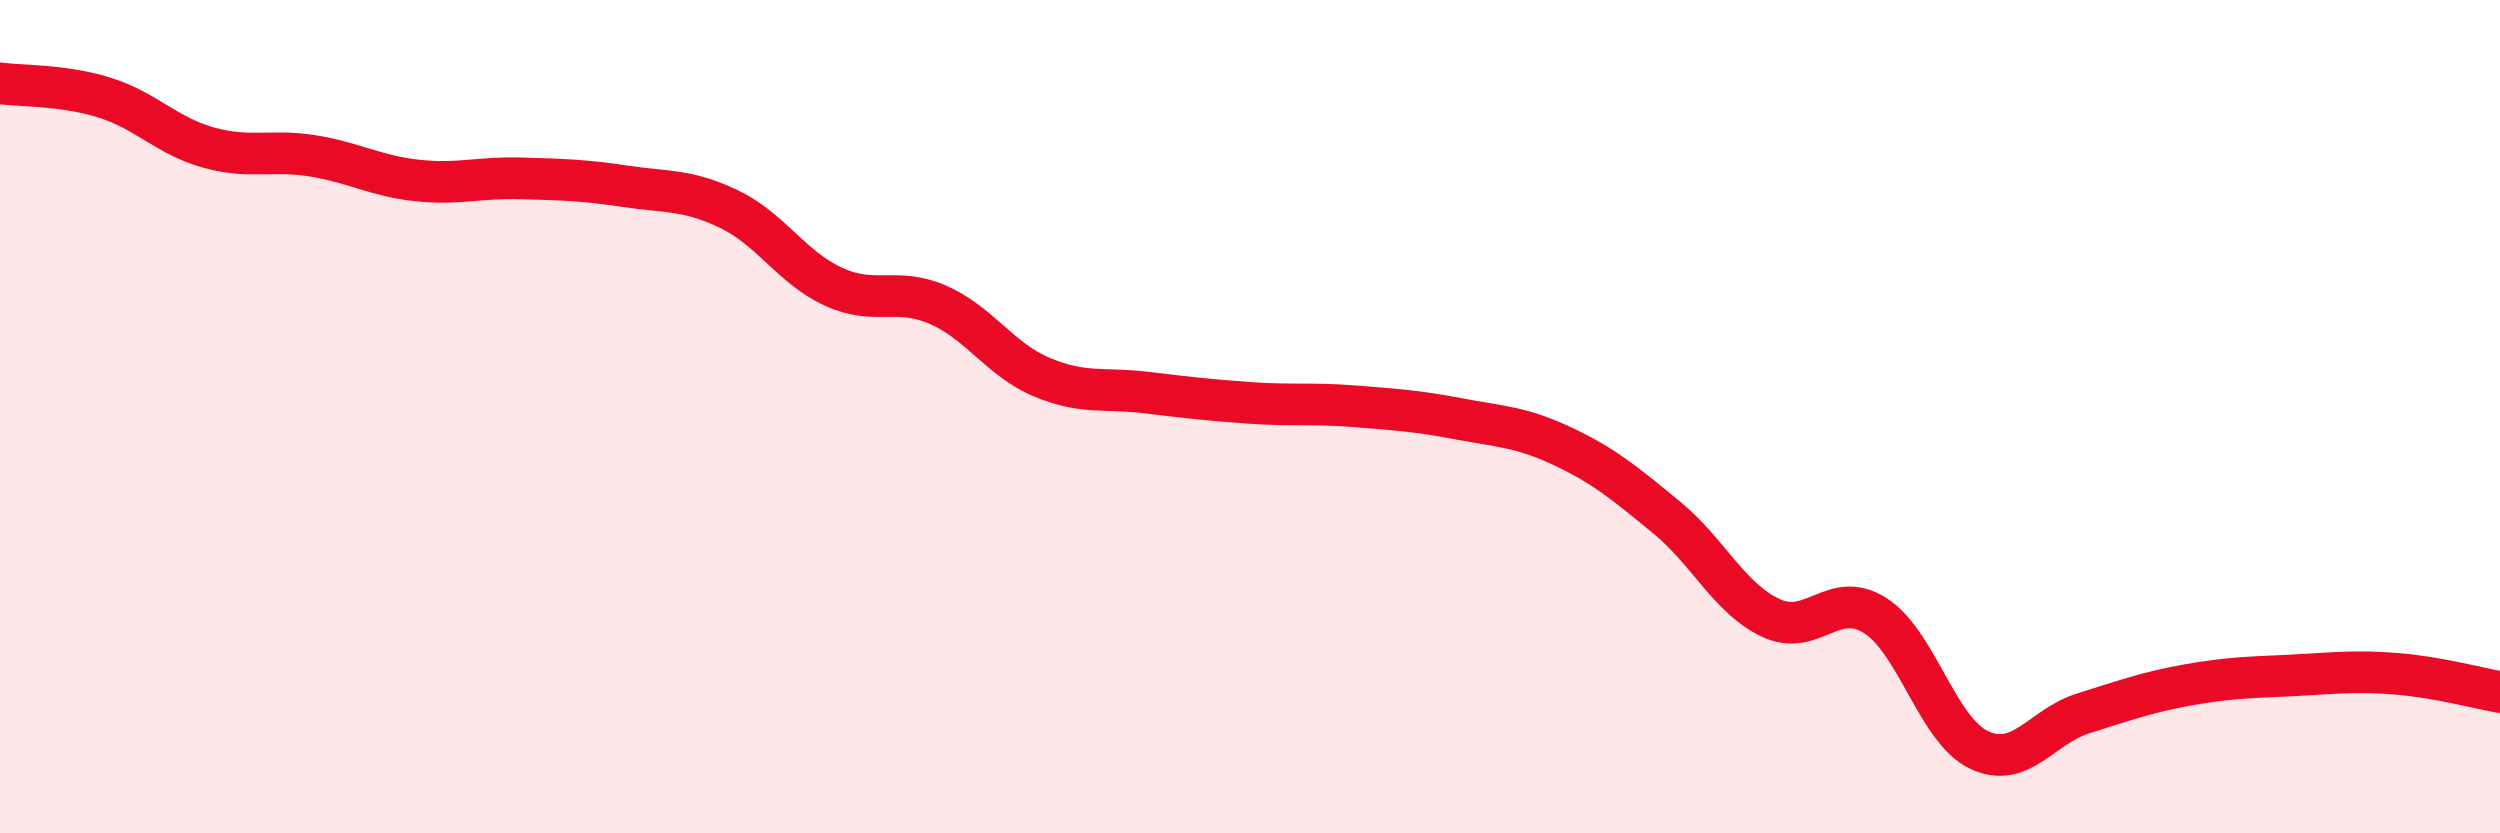 
    <svg width="60" height="20" viewBox="0 0 60 20" xmlns="http://www.w3.org/2000/svg">
      <path
        d="M 0,2 C 0.5,2.07 1.5,2.03 2.5,2.34 C 3.5,2.65 4,3.26 5,3.54 C 6,3.82 6.5,3.58 7.5,3.74 C 8.5,3.9 9,4.22 10,4.33 C 11,4.44 11.5,4.25 12.5,4.28 C 13.5,4.31 14,4.32 15,4.47 C 16,4.62 16.5,4.54 17.5,5.02 C 18.5,5.5 19,6.42 20,6.88 C 21,7.34 21.5,6.88 22.5,7.31 C 23.5,7.74 24,8.63 25,9.05 C 26,9.47 26.5,9.3 27.5,9.42 C 28.5,9.54 29,9.6 30,9.67 C 31,9.74 31.5,9.67 32.5,9.75 C 33.5,9.83 34,9.86 35,10.05 C 36,10.24 36.5,10.24 37.5,10.71 C 38.5,11.18 39,11.6 40,12.42 C 41,13.24 41.5,14.36 42.5,14.83 C 43.5,15.3 44,14.14 45,14.77 C 46,15.4 46.5,17.53 47.5,18 C 48.5,18.47 49,17.43 50,17.12 C 51,16.81 51.5,16.62 52.5,16.44 C 53.5,16.26 54,16.26 55,16.21 C 56,16.16 56.5,16.09 57.5,16.17 C 58.5,16.25 59.5,16.52 60,16.61L60 20L0 20Z"
        fill="#EB0A25"
        opacity="0.1"
        stroke-linecap="round"
        stroke-linejoin="round"
      />
      <path
        d="M 0,2 C 0.5,2.07 1.5,2.03 2.5,2.34 C 3.5,2.65 4,3.26 5,3.54 C 6,3.82 6.5,3.58 7.5,3.74 C 8.5,3.9 9,4.22 10,4.33 C 11,4.44 11.5,4.25 12.5,4.28 C 13.5,4.31 14,4.32 15,4.47 C 16,4.62 16.5,4.54 17.5,5.02 C 18.5,5.5 19,6.42 20,6.88 C 21,7.34 21.5,6.88 22.5,7.31 C 23.5,7.74 24,8.63 25,9.05 C 26,9.47 26.5,9.3 27.5,9.42 C 28.5,9.54 29,9.6 30,9.67 C 31,9.74 31.5,9.67 32.5,9.75 C 33.5,9.83 34,9.86 35,10.05 C 36,10.24 36.5,10.24 37.5,10.71 C 38.5,11.18 39,11.6 40,12.42 C 41,13.24 41.5,14.36 42.5,14.83 C 43.5,15.3 44,14.14 45,14.77 C 46,15.4 46.5,17.53 47.5,18 C 48.5,18.47 49,17.43 50,17.12 C 51,16.81 51.5,16.62 52.5,16.44 C 53.5,16.26 54,16.26 55,16.21 C 56,16.16 56.5,16.09 57.5,16.17 C 58.5,16.25 59.5,16.52 60,16.61"
        stroke="#EB0A25"
        stroke-width="1"
        fill="none"
        stroke-linecap="round"
        stroke-linejoin="round"
      />
    </svg>
  